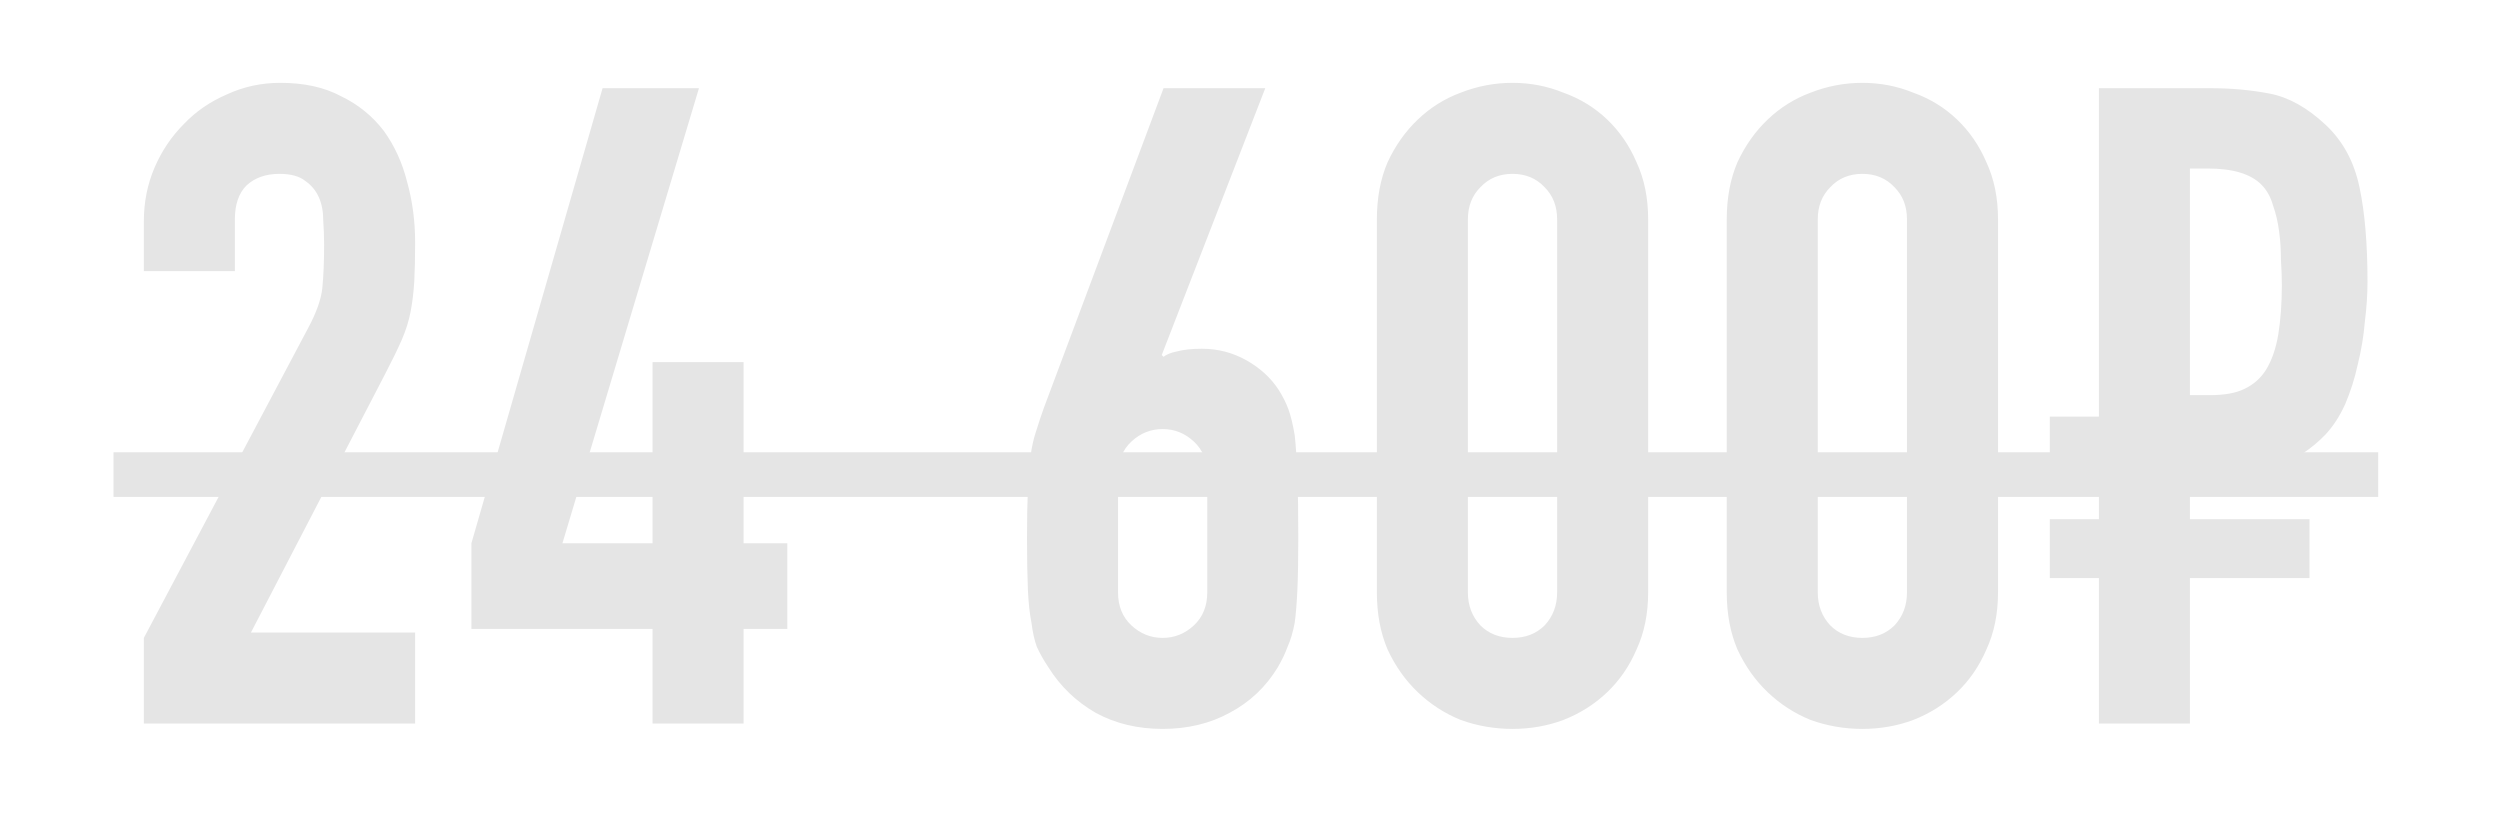 <?xml version="1.0" encoding="UTF-8"?> <svg xmlns="http://www.w3.org/2000/svg" width="96" height="32" viewBox="0 0 96 32" fill="none"> <path d="M5.524 27.784V24.495L11.829 12.604C12.149 12.01 12.332 11.496 12.377 11.062C12.423 10.605 12.446 10.046 12.446 9.383C12.446 9.086 12.434 8.778 12.412 8.458C12.412 8.115 12.354 7.818 12.24 7.567C12.126 7.316 11.955 7.11 11.726 6.95C11.498 6.767 11.167 6.676 10.732 6.676C10.207 6.676 9.785 6.825 9.465 7.122C9.168 7.419 9.019 7.853 9.019 8.424V10.411H5.524V8.492C5.524 7.761 5.661 7.076 5.935 6.436C6.209 5.797 6.586 5.237 7.066 4.757C7.523 4.277 8.071 3.901 8.711 3.626C9.35 3.329 10.036 3.181 10.767 3.181C11.681 3.181 12.457 3.352 13.097 3.695C13.759 4.015 14.308 4.46 14.742 5.031C15.153 5.602 15.45 6.253 15.633 6.984C15.838 7.716 15.941 8.492 15.941 9.315C15.941 9.909 15.93 10.411 15.907 10.822C15.884 11.211 15.838 11.588 15.77 11.953C15.701 12.319 15.587 12.684 15.427 13.05C15.267 13.415 15.05 13.861 14.776 14.386L9.636 24.289H15.941V27.784H5.524ZM25.058 27.784V24.152H18.102V20.862L23.139 3.387H26.84L21.597 20.862H25.058V13.906H28.553V20.862H30.233V24.152H28.553V27.784H25.058ZM48.586 3.387L44.611 13.632L44.68 13.701C44.794 13.609 44.965 13.541 45.194 13.495C45.445 13.427 45.765 13.392 46.153 13.392C46.77 13.392 47.341 13.541 47.867 13.838C48.392 14.135 48.803 14.512 49.1 14.969C49.26 15.22 49.386 15.471 49.477 15.722C49.569 15.974 49.648 16.305 49.717 16.716C49.763 17.127 49.797 17.653 49.82 18.292C49.843 18.909 49.854 19.697 49.854 20.657C49.854 21.456 49.843 22.119 49.82 22.644C49.797 23.147 49.763 23.569 49.717 23.912C49.648 24.278 49.557 24.586 49.443 24.837C49.351 25.089 49.226 25.351 49.066 25.625C48.609 26.379 47.992 26.962 47.215 27.373C46.462 27.784 45.605 27.99 44.645 27.99C43.686 27.99 42.829 27.784 42.076 27.373C41.322 26.939 40.716 26.356 40.259 25.625C40.077 25.351 39.928 25.089 39.814 24.837C39.723 24.586 39.654 24.278 39.608 23.912C39.54 23.569 39.494 23.147 39.471 22.644C39.449 22.119 39.437 21.456 39.437 20.657C39.437 19.903 39.449 19.286 39.471 18.806C39.494 18.304 39.528 17.87 39.574 17.504C39.62 17.162 39.688 16.853 39.78 16.579C39.871 16.282 39.974 15.974 40.088 15.654L44.68 3.387H48.586ZM46.359 18.224C46.359 17.698 46.188 17.276 45.845 16.956C45.502 16.636 45.102 16.476 44.645 16.476C44.189 16.476 43.789 16.636 43.446 16.956C43.103 17.276 42.932 17.698 42.932 18.224V22.747C42.932 23.272 43.103 23.695 43.446 24.015C43.789 24.335 44.189 24.495 44.645 24.495C45.102 24.495 45.502 24.335 45.845 24.015C46.188 23.695 46.359 23.272 46.359 22.747V18.224ZM52.872 8.424C52.872 7.601 53.009 6.87 53.283 6.231C53.58 5.591 53.968 5.043 54.448 4.586C54.928 4.129 55.476 3.786 56.093 3.558C56.733 3.307 57.395 3.181 58.08 3.181C58.766 3.181 59.417 3.307 60.033 3.558C60.673 3.786 61.233 4.129 61.713 4.586C62.192 5.043 62.569 5.591 62.843 6.231C63.14 6.87 63.289 7.601 63.289 8.424V22.747C63.289 23.569 63.14 24.3 62.843 24.94C62.569 25.58 62.192 26.128 61.713 26.585C61.233 27.042 60.673 27.396 60.033 27.647C59.417 27.876 58.766 27.99 58.08 27.99C57.395 27.99 56.733 27.876 56.093 27.647C55.476 27.396 54.928 27.042 54.448 26.585C53.968 26.128 53.58 25.58 53.283 24.94C53.009 24.3 52.872 23.569 52.872 22.747V8.424ZM56.367 22.747C56.367 23.25 56.527 23.672 56.847 24.015C57.167 24.335 57.578 24.495 58.08 24.495C58.583 24.495 58.994 24.335 59.314 24.015C59.634 23.672 59.794 23.25 59.794 22.747V8.424C59.794 7.921 59.634 7.51 59.314 7.19C58.994 6.847 58.583 6.676 58.08 6.676C57.578 6.676 57.167 6.847 56.847 7.19C56.527 7.51 56.367 7.921 56.367 8.424V22.747ZM66.307 8.424C66.307 7.601 66.444 6.87 66.718 6.231C67.015 5.591 67.403 5.043 67.883 4.586C68.363 4.129 68.911 3.786 69.528 3.558C70.167 3.307 70.83 3.181 71.515 3.181C72.201 3.181 72.852 3.307 73.468 3.558C74.108 3.786 74.668 4.129 75.147 4.586C75.627 5.043 76.004 5.591 76.278 6.231C76.575 6.87 76.724 7.601 76.724 8.424V22.747C76.724 23.569 76.575 24.3 76.278 24.94C76.004 25.58 75.627 26.128 75.147 26.585C74.668 27.042 74.108 27.396 73.468 27.647C72.852 27.876 72.201 27.99 71.515 27.99C70.83 27.99 70.167 27.876 69.528 27.647C68.911 27.396 68.363 27.042 67.883 26.585C67.403 26.128 67.015 25.58 66.718 24.94C66.444 24.3 66.307 23.569 66.307 22.747V8.424ZM69.802 22.747C69.802 23.25 69.962 23.672 70.282 24.015C70.601 24.335 71.013 24.495 71.515 24.495C72.018 24.495 72.429 24.335 72.749 24.015C73.069 23.672 73.228 23.25 73.228 22.747V8.424C73.228 7.921 73.069 7.51 72.749 7.19C72.429 6.847 72.018 6.676 71.515 6.676C71.013 6.676 70.601 6.847 70.282 7.19C69.962 7.51 69.802 7.921 69.802 8.424V22.747ZM80.598 27.784V22.199H78.713V19.937H80.598V18.258H78.713V15.997H80.598V3.387H84.882C85.681 3.387 86.435 3.455 87.143 3.592C87.874 3.729 88.594 4.129 89.302 4.791C89.964 5.408 90.398 6.208 90.604 7.19C90.809 8.15 90.912 9.36 90.912 10.822C90.912 11.302 90.878 11.816 90.809 12.364C90.764 12.913 90.672 13.461 90.535 14.009C90.421 14.534 90.261 15.037 90.056 15.517C89.85 15.974 89.599 16.362 89.302 16.682C88.776 17.23 88.171 17.63 87.486 17.881C86.823 18.133 85.944 18.258 84.847 18.258H84.093V19.937H88.685V22.199H84.093V27.784H80.598ZM84.093 6.471V15.174H84.847C85.418 15.174 85.864 15.094 86.184 14.934C86.526 14.774 86.8 14.534 87.006 14.215C87.234 13.849 87.394 13.392 87.486 12.844C87.577 12.273 87.623 11.645 87.623 10.959C87.623 10.662 87.611 10.331 87.588 9.966C87.588 9.6 87.566 9.246 87.52 8.903C87.474 8.538 87.394 8.195 87.28 7.875C87.189 7.556 87.04 7.293 86.835 7.087C86.424 6.676 85.738 6.471 84.779 6.471H84.093Z" fill="#E5E5E5"></path> <path d="M4.359 17.367H91.323V19.081H4.359V17.367Z" fill="#E5E5E5"></path> </svg> 